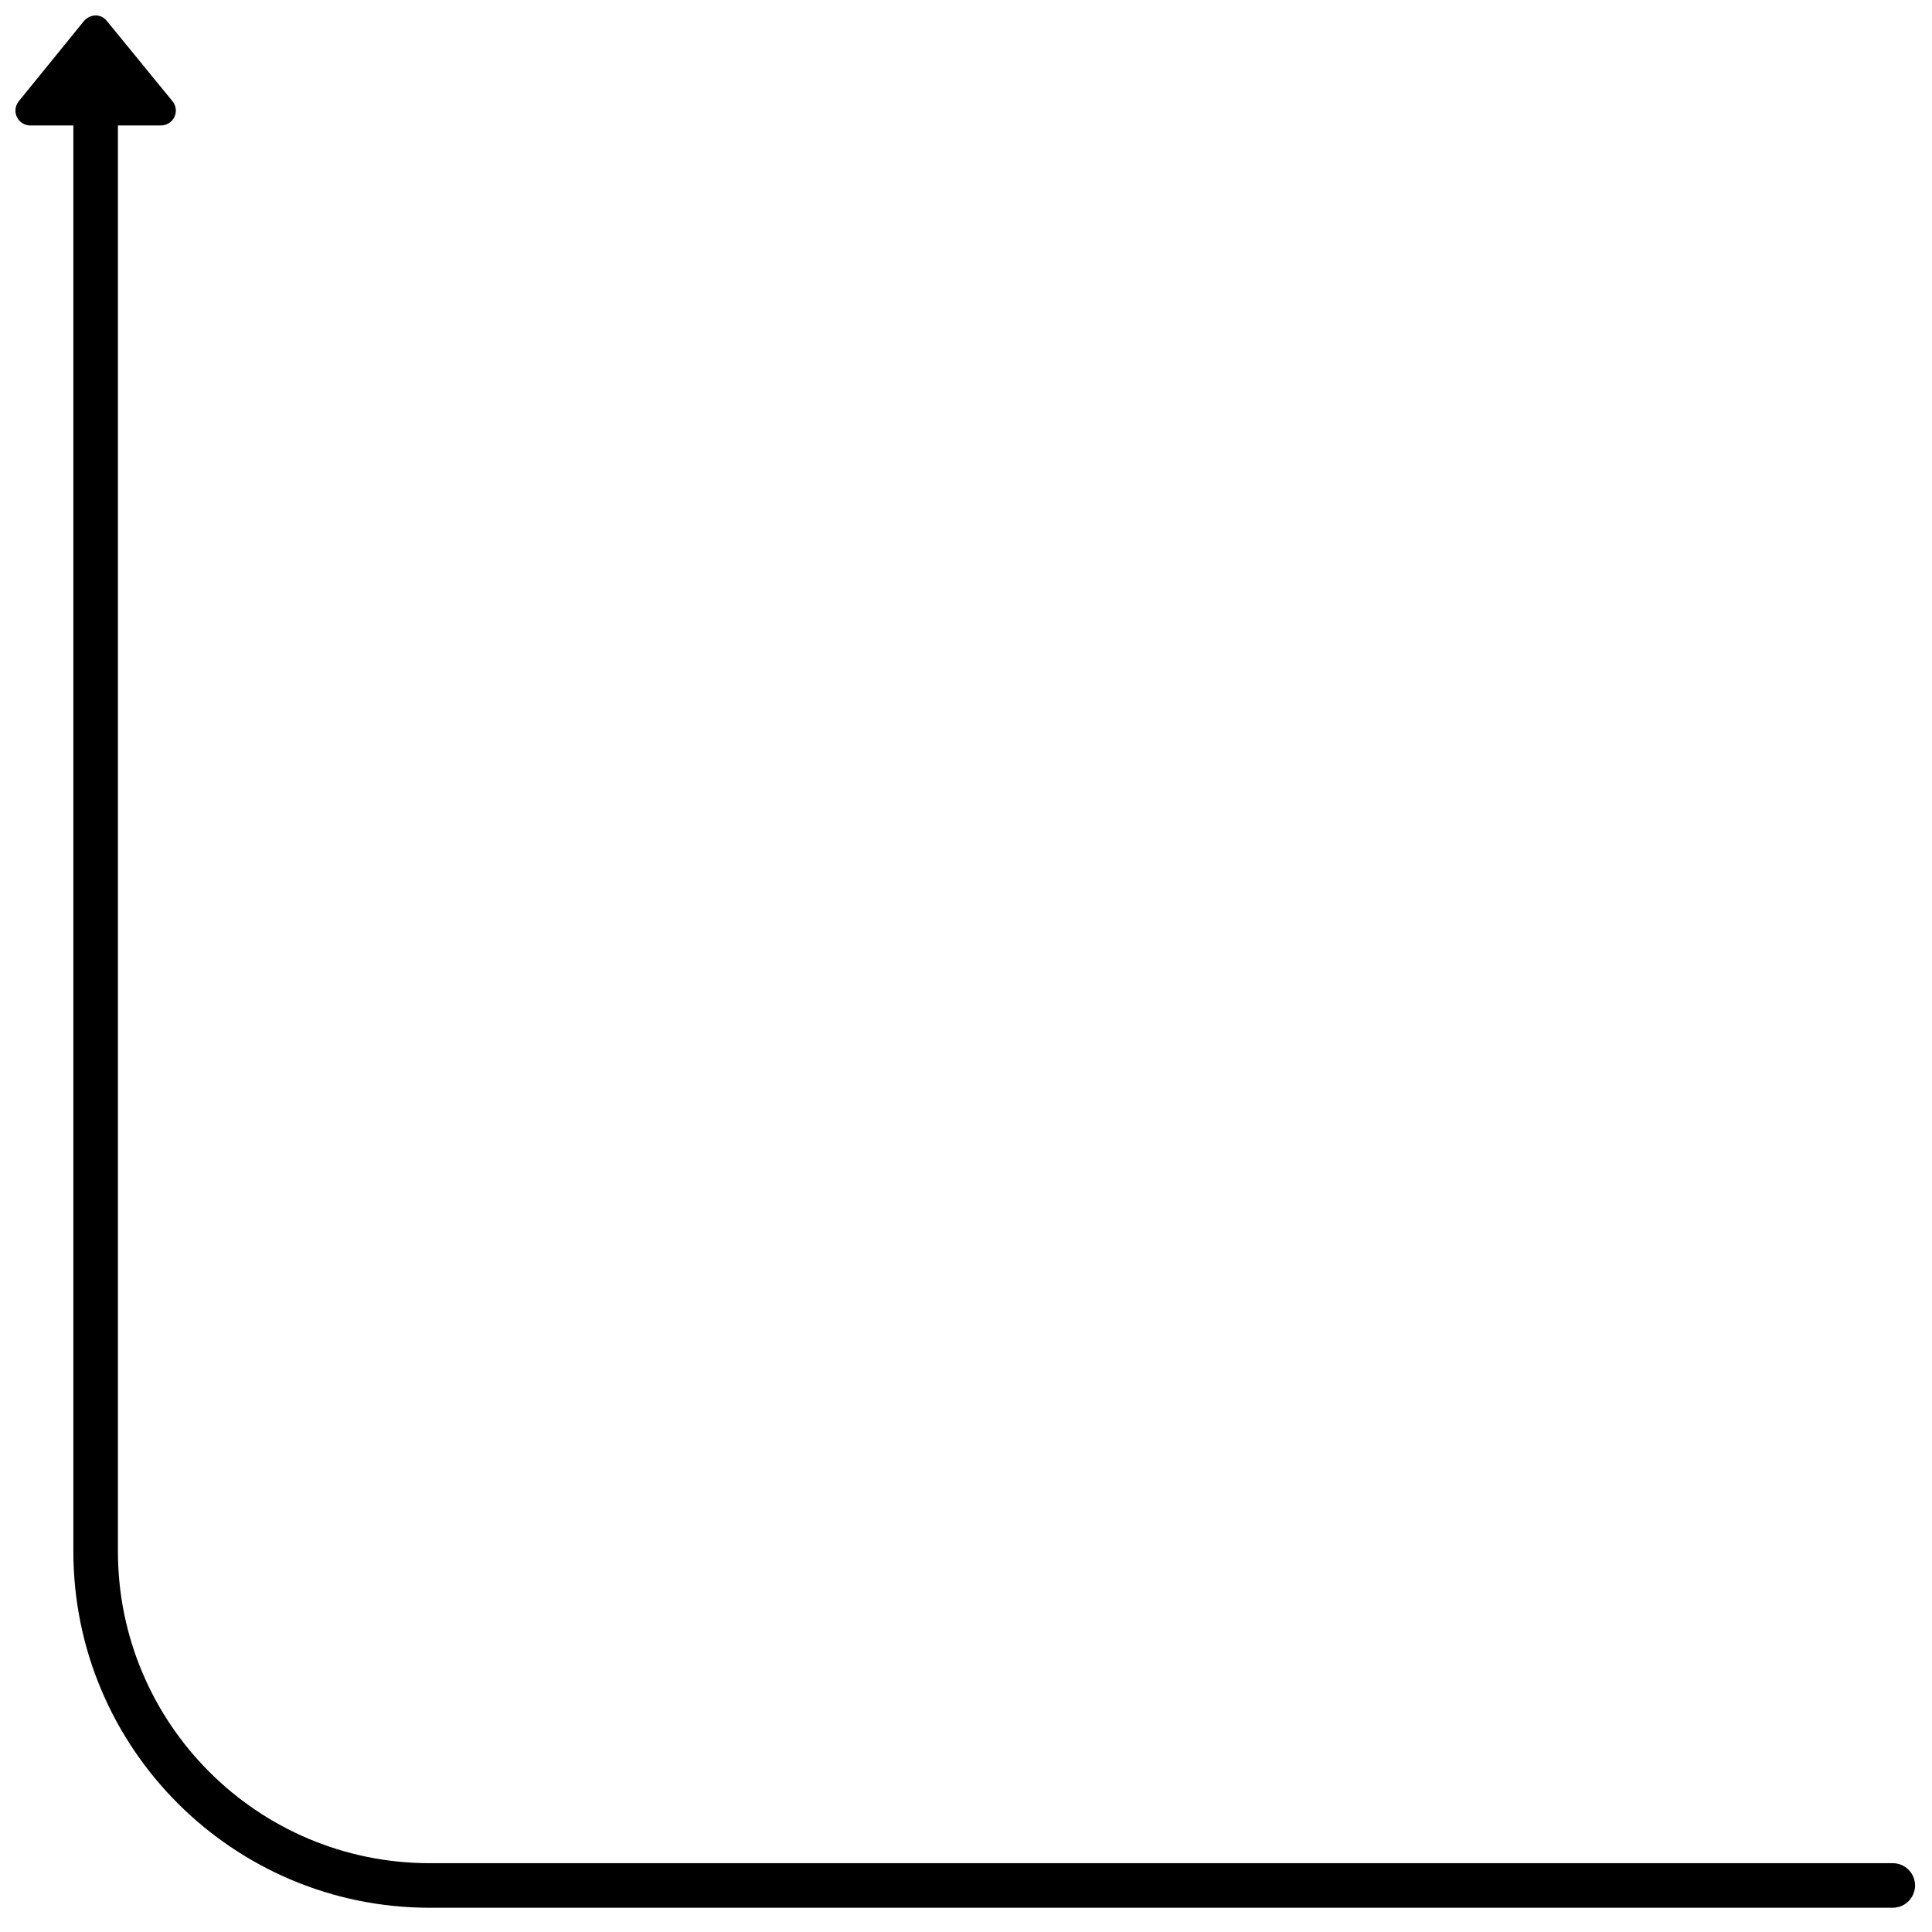 <?xml version="1.0" encoding="UTF-8"?>
<!-- Uploaded to: ICON Repo, www.iconrepo.com, Generator: ICON Repo Mixer Tools -->
<svg width="800px" height="800px" version="1.1" viewBox="144 144 512 512" xmlns="http://www.w3.org/2000/svg">
 <defs>
  <clipPath id="a">
   <path d="m148.09 148.09h503.81v501.91h-503.81z"/>
  </clipPath>
 </defs>
 <g clip-path="url(#a)">
  <path d="m186.66 177.25h-11.41v377.86c0 45.648 37.004 82.656 82.656 82.656h387.7c3.262 0 5.902 2.644 5.902 5.902 0 3.262-2.641 5.906-5.902 5.906h-387.7c-52.172 0-94.465-42.293-94.465-94.465v-377.86h-11.41c-2.176 0-3.938-1.762-3.938-3.938 0-0.902 0.312-1.781 0.883-2.481l17.312-21.312c1.723-1.895 4.469-1.895 6 0l17.426 21.312c1.371 1.688 1.113 4.164-0.574 5.535-0.703 0.57-1.578 0.883-2.481 0.883z"/>
 </g>
</svg>